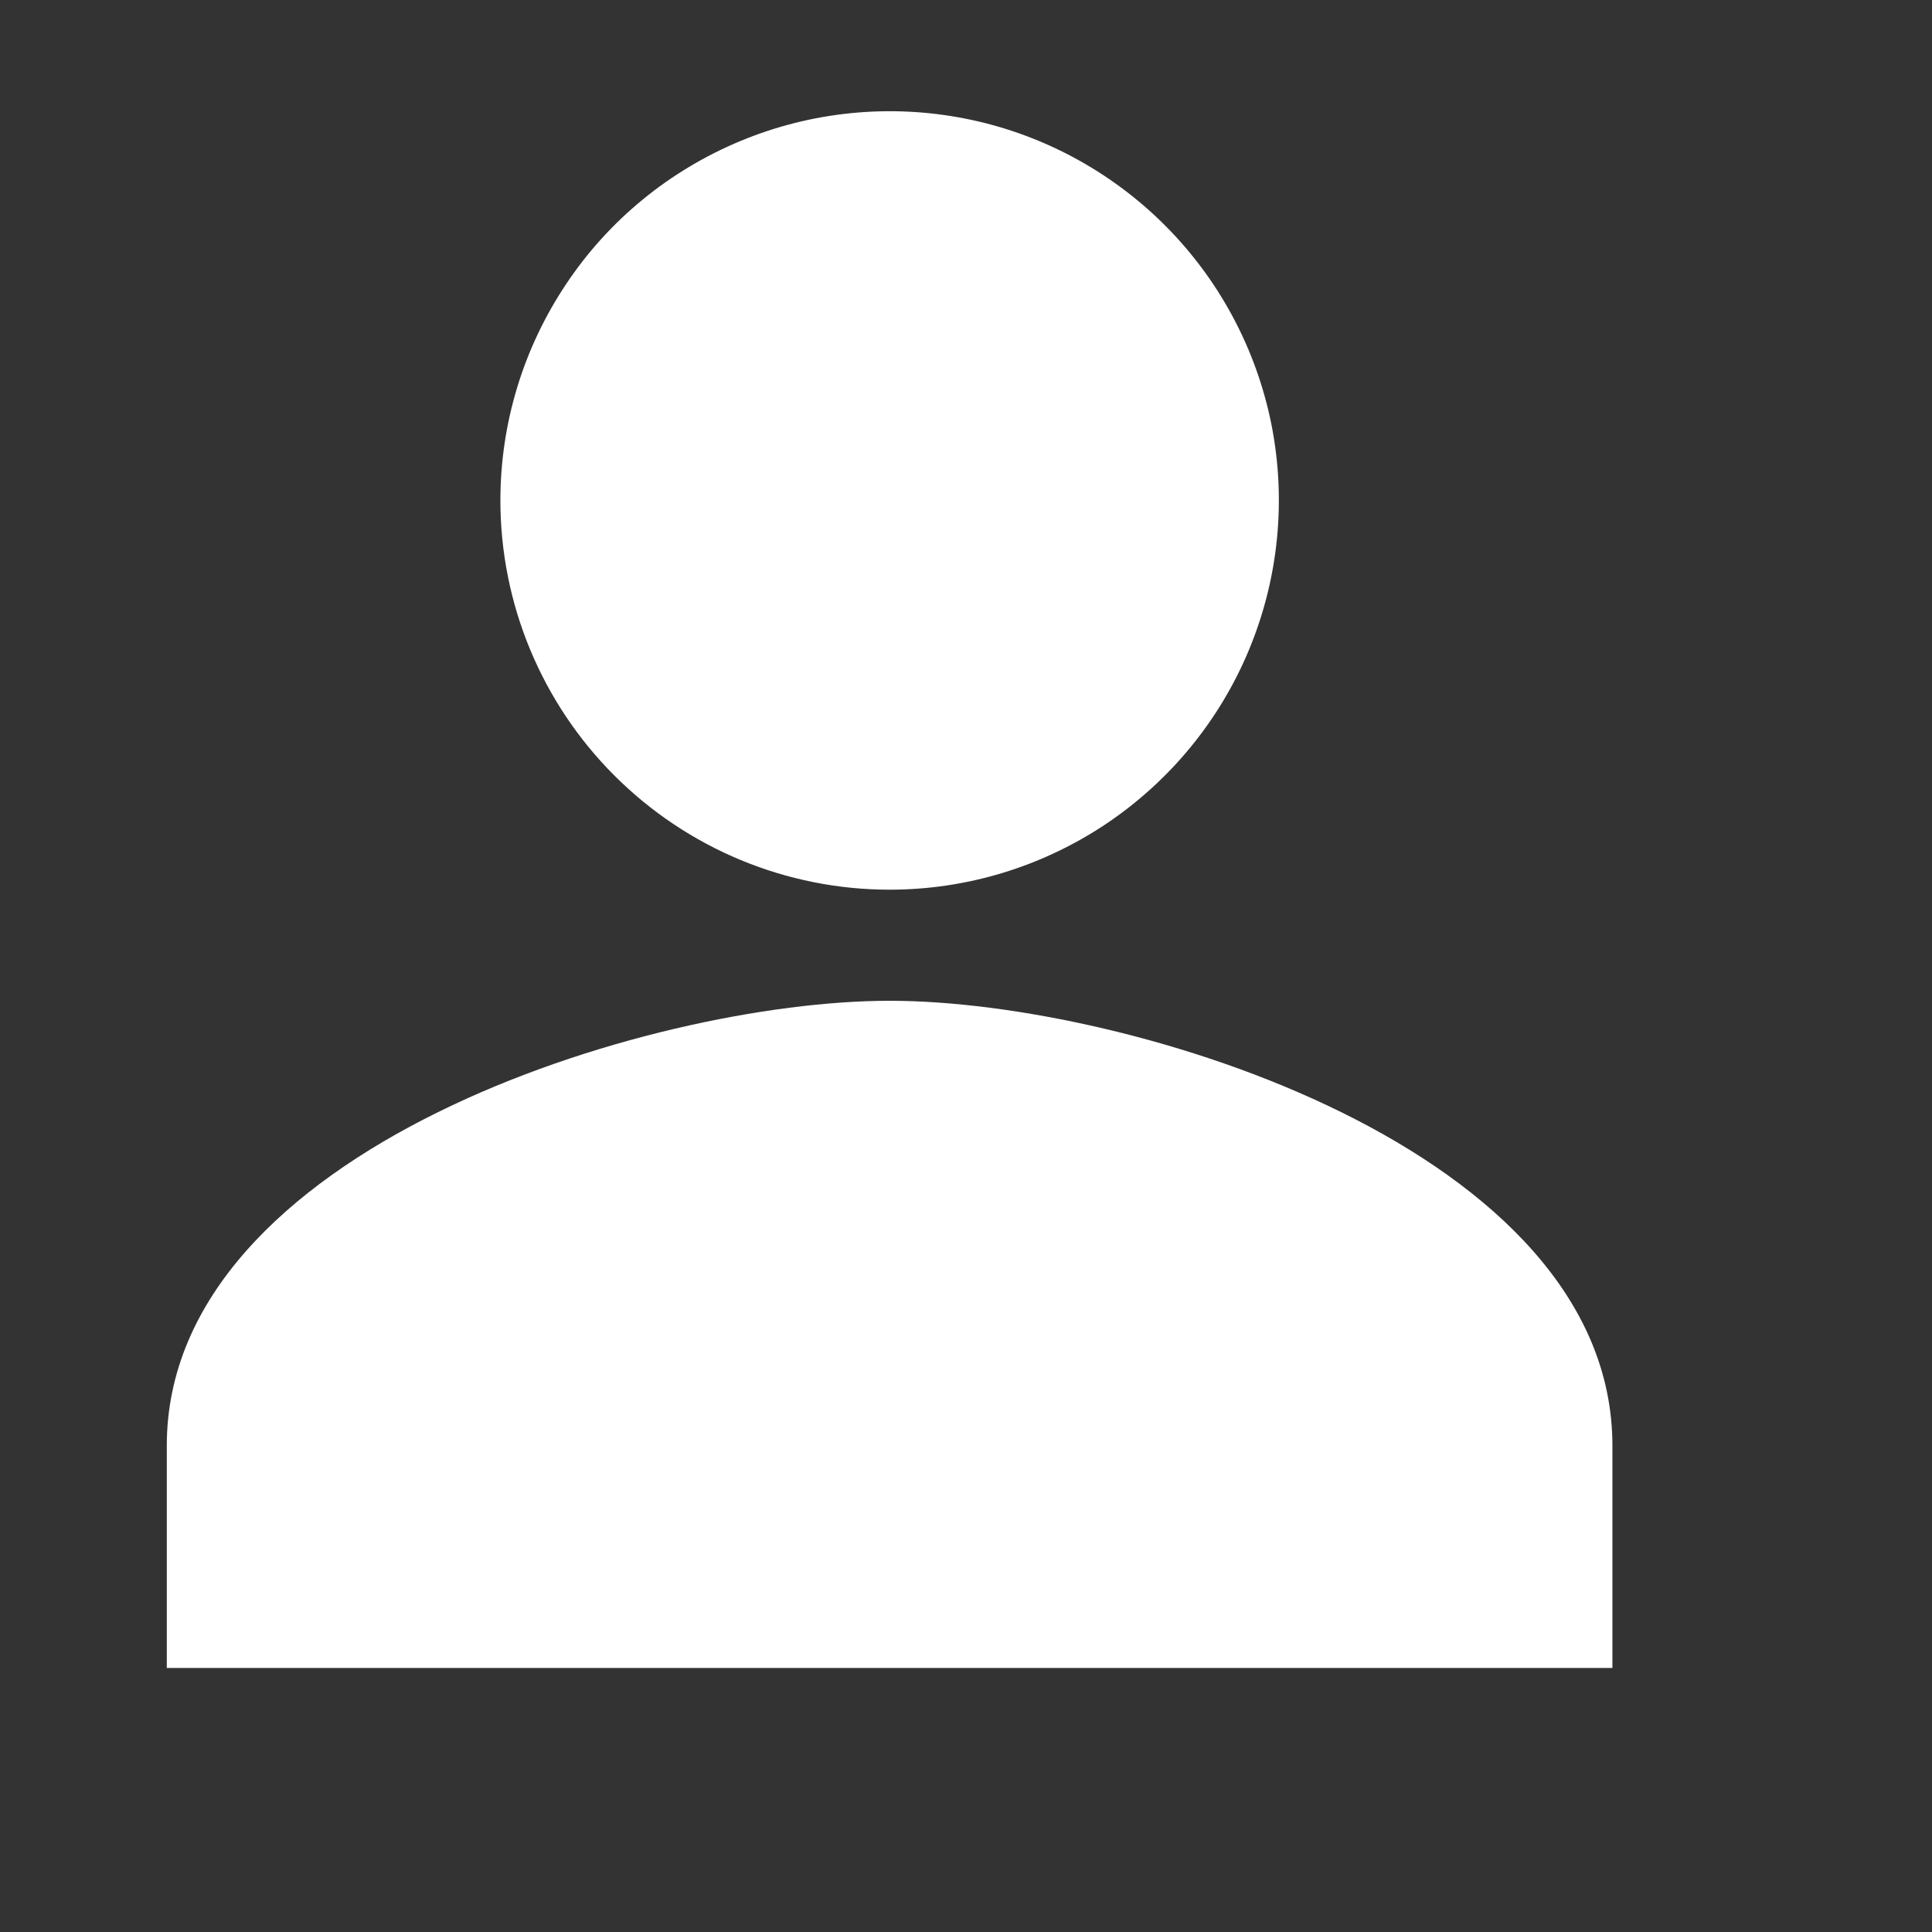 <?xml version="1.0" encoding="utf-8"?>
<svg xmlns="http://www.w3.org/2000/svg" fill="none" height="100%" overflow="visible" preserveAspectRatio="none" style="display: block;" viewBox="0 0 12 12" width="100%">
<rect x="0" y="0" width="12" height="12" fill="#333333" stroke="none"/>
<g id="person-sharp">
<path d="M5.526 5.526C6.004 5.526 6.471 5.384 6.869 5.118C7.266 4.852 7.576 4.475 7.759 4.033C7.942 3.591 7.99 3.105 7.897 2.636C7.803 2.167 7.573 1.737 7.235 1.399C6.897 1.061 6.466 0.83 5.997 0.737C5.528 0.644 5.042 0.692 4.601 0.875C4.159 1.058 3.781 1.367 3.516 1.765C3.25 2.163 3.108 2.63 3.108 3.108C3.108 3.749 3.363 4.364 3.816 4.817C4.27 5.271 4.884 5.526 5.526 5.526ZM5.526 6.216C4.027 6.216 1.036 7.142 1.036 8.979V10.36H10.015V8.979C10.015 7.142 7.024 6.216 5.526 6.216Z" fill="white" id="Vector"/>
</g>
</svg>
